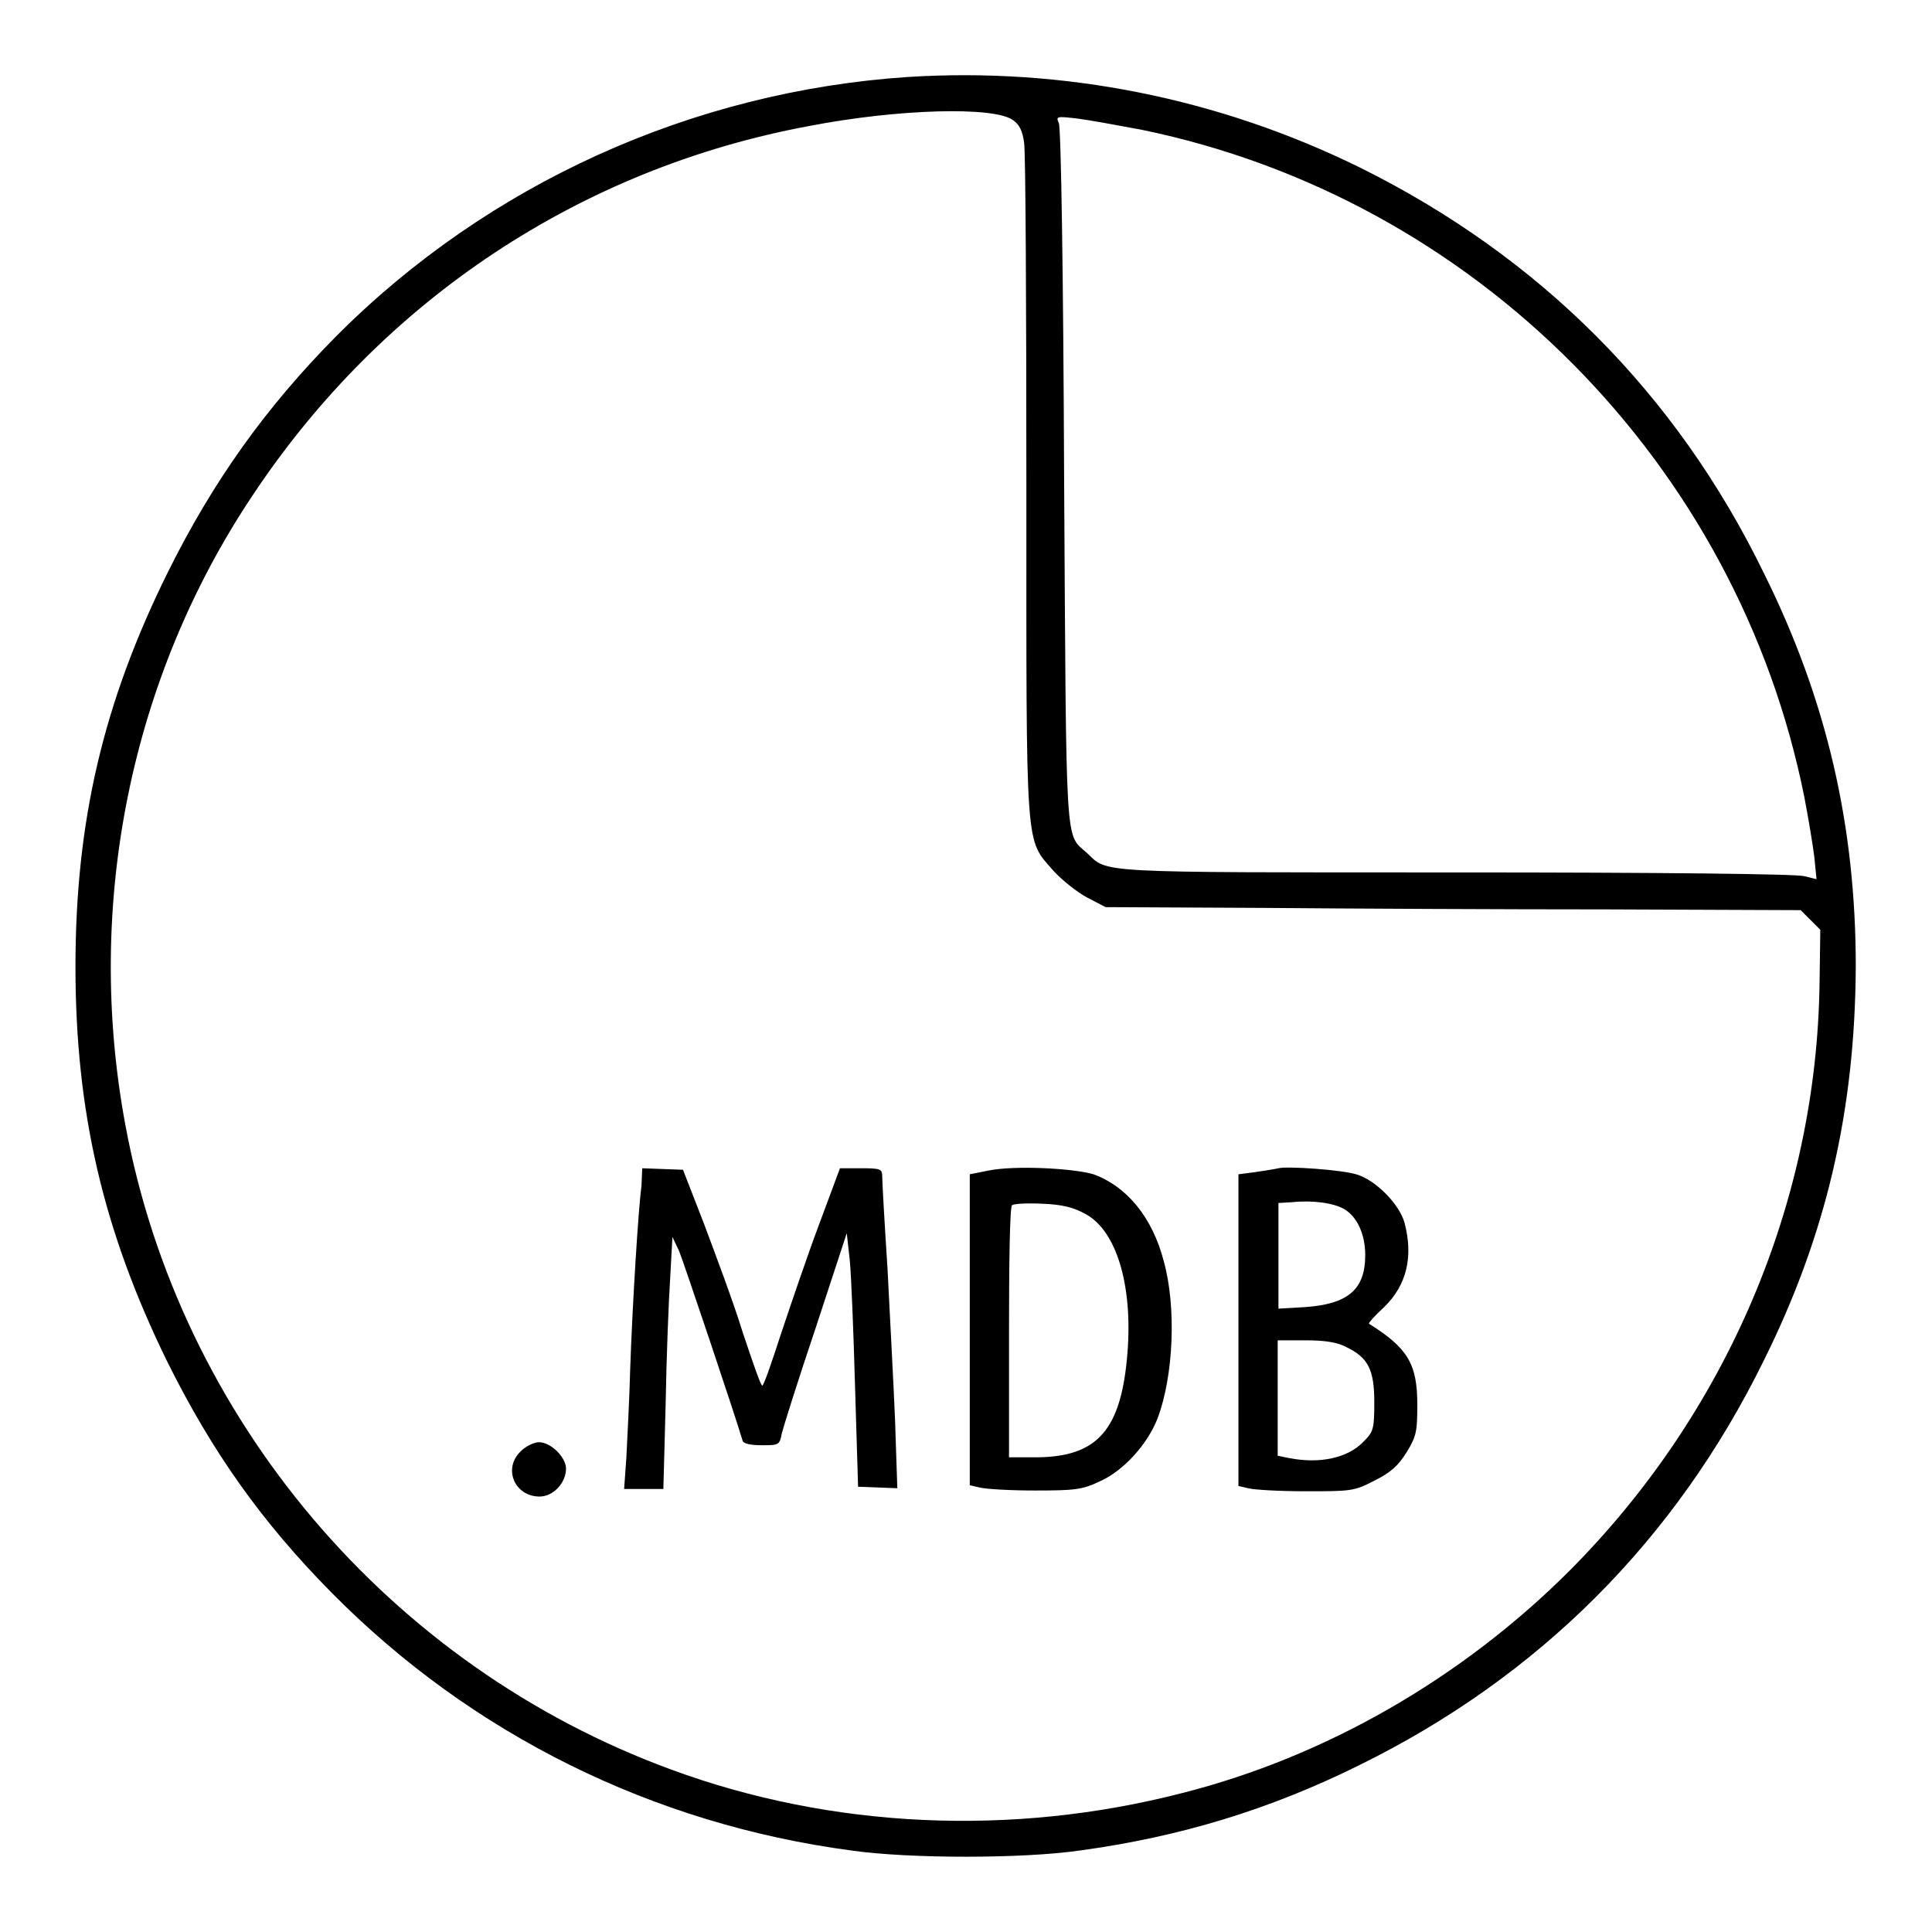 <?xml version="1.0" encoding="utf-8"?>
<!-- Svg Vector Icons : http://www.onlinewebfonts.com/icon -->
<!DOCTYPE svg PUBLIC "-//W3C//DTD SVG 1.1//EN" "http://www.w3.org/Graphics/SVG/1.1/DTD/svg11.dtd">
<svg version="1.1" xmlns="http://www.w3.org/2000/svg" xmlns:xlink="http://www.w3.org/1999/xlink" x="0px" y="0px" viewBox="0 0 256 256" enable-background="new 0 0 256 256" xml:space="preserve">
<g><g><g><path fill="#000000" d="M120.3,10.2c-28.5,1.9-55.6,14.1-75.8,34.4c-9.3,9.4-16.3,19.2-22.3,31.3C13.7,93.1,10,108.8,10,128.1c0,19.3,3.7,35,12.1,52.2c6,12.1,12.6,21.4,21.9,30.8c18.5,18.7,42.5,30.6,68.8,34.1c7.7,1.1,22.7,1.1,30.3,0c13.2-1.8,25.1-5.4,37-11.3c23.8-11.7,41.9-29.8,53.6-53.6c8.3-16.7,12.1-33.1,12.2-52.2c0-18.6-3.8-35.3-12.2-52.2C222.1,52.1,204,34,180.2,22.2C161.5,13,140.9,8.9,120.3,10.2z M134.2,15.9c0.9,0.6,1.3,1.5,1.5,3c0.2,1.2,0.3,21.7,0.3,45.7c0,49-0.2,46.4,3.6,50.8c1.1,1.2,3.1,2.8,4.4,3.5l2.5,1.3l20.7,0.1c11.4,0.1,32.1,0.2,46,0.2l25.4,0.1l1.3,1.3l1.3,1.3l-0.1,7.1c-0.4,29-12.3,56.9-33.1,77.8c-14.3,14.3-32.4,24.7-51.4,29.5c-22.5,5.8-46.4,4.7-67.6-3.1C51.6,220.8,23.8,188,16.6,149c-5.4-29.1,0.7-59.2,16.9-83.4C50.7,39.7,77,22.3,107.2,16.7C119.1,14.4,131.7,14.1,134.2,15.9z M151.3,17.2c44.2,9.1,79,44.3,87.8,88.5c0.5,2.6,1.1,6.2,1.3,7.8l0.3,3l-1.6-0.4c-1-0.3-19-0.5-46.3-0.5c-48.5,0-45.9,0.1-48.8-2.6c-2.9-2.6-2.7,0.3-3-49.8c-0.1-26.2-0.4-46.3-0.7-46.9c-0.4-0.9-0.3-0.9,2.4-0.6C144.3,15.9,148.1,16.6,151.3,17.2z"/><path fill="#000000" d="M131,155.1l-2.5,0.5v20.6v20.6l1.3,0.3c0.7,0.2,4,0.4,7.3,0.4c5.3,0,6.3-0.1,8.6-1.2c3.2-1.4,6.4-5,7.7-8.4c2.1-5.6,2.5-14.7,0.8-20.8c-1.5-5.8-4.9-9.9-9.3-11.5C142.2,154.8,134.5,154.4,131,155.1z M143.9,160.9c4,2.2,6.2,9.3,5.5,18.3c-0.8,10.2-3.9,13.8-11.9,13.9h-3.8v-16.5c0-9.1,0.1-16.7,0.4-16.9c0.2-0.2,2-0.3,4-0.2C140.8,159.6,142.3,160,143.9,160.9z"/><path fill="#000000" d="M169.4,154.8c-0.4,0.1-1.7,0.3-3,0.5l-2.3,0.3v20.6v20.7l1.3,0.3c0.7,0.2,4.1,0.4,7.6,0.4c6,0,6.4,0,9.1-1.4c2.2-1.1,3.2-2,4.3-3.8c1.3-2.1,1.4-2.8,1.4-6.3c0-5.4-1.3-7.5-6.4-10.7c-0.1-0.1,0.8-1.1,2-2.2c3-2.9,3.9-6.7,2.7-11.2c-0.7-2.5-3.9-5.7-6.4-6.4C177.7,155,170.6,154.5,169.4,154.8z M178.1,160.2c1.7,1,2.8,3.3,2.8,6.1c0,4.6-2.3,6.5-8,6.9l-3.5,0.2v-7v-7l1.8-0.1C173.9,159,176.7,159.4,178.1,160.2z M178.4,178.5c2.9,1.4,3.7,3,3.7,7.3c0,3.5-0.1,3.9-1.4,5.2c-2.1,2.2-5.8,3-9.9,2.2l-1.5-0.3v-7.6v-7.7h3.8C175.7,177.6,177.3,177.9,178.4,178.5z"/><path fill="#000000" d="M85,157.1c-0.4,2.9-1.2,15.6-1.5,24.4c-0.1,4.1-0.4,9.3-0.5,11.6l-0.3,4.2h2.6h2.6l0.3-11.2c0.1-6.1,0.4-13.7,0.6-16.7l0.3-5.5l0.9,1.9c0.6,1.5,7.4,21.7,8.4,25.1c0.1,0.4,1.1,0.6,2.5,0.6c2.3,0,2.4,0,2.7-1.6c0.2-0.8,2.2-7.2,4.5-14l4.1-12.5l0.4,3.6c0.2,2,0.5,9.6,0.7,16.8l0.4,13.2l2.6,0.1l2.6,0.1l-0.3-9c-0.2-5-0.7-14-1-20.1c-0.4-6.1-0.7-11.5-0.7-12.2c0-1-0.2-1.1-2.8-1.1h-2.8l-2.9,7.8c-1.6,4.3-3.8,10.8-5,14.4c-1.2,3.7-2.2,6.6-2.4,6.6s-1.3-3.2-2.6-7.1c-1.2-3.9-3.6-10.3-5.1-14.3l-2.8-7.2l-2.7-0.1l-2.7-0.1L85,157.1z"/><path fill="#000000" d="M69,192.3c-2.4,2.3-0.8,6,2.5,6c1.8,0,3.5-1.8,3.5-3.7c0-1.5-2-3.5-3.6-3.5C70.8,191.1,69.7,191.6,69,192.3z"/></g></g></g>
</svg>